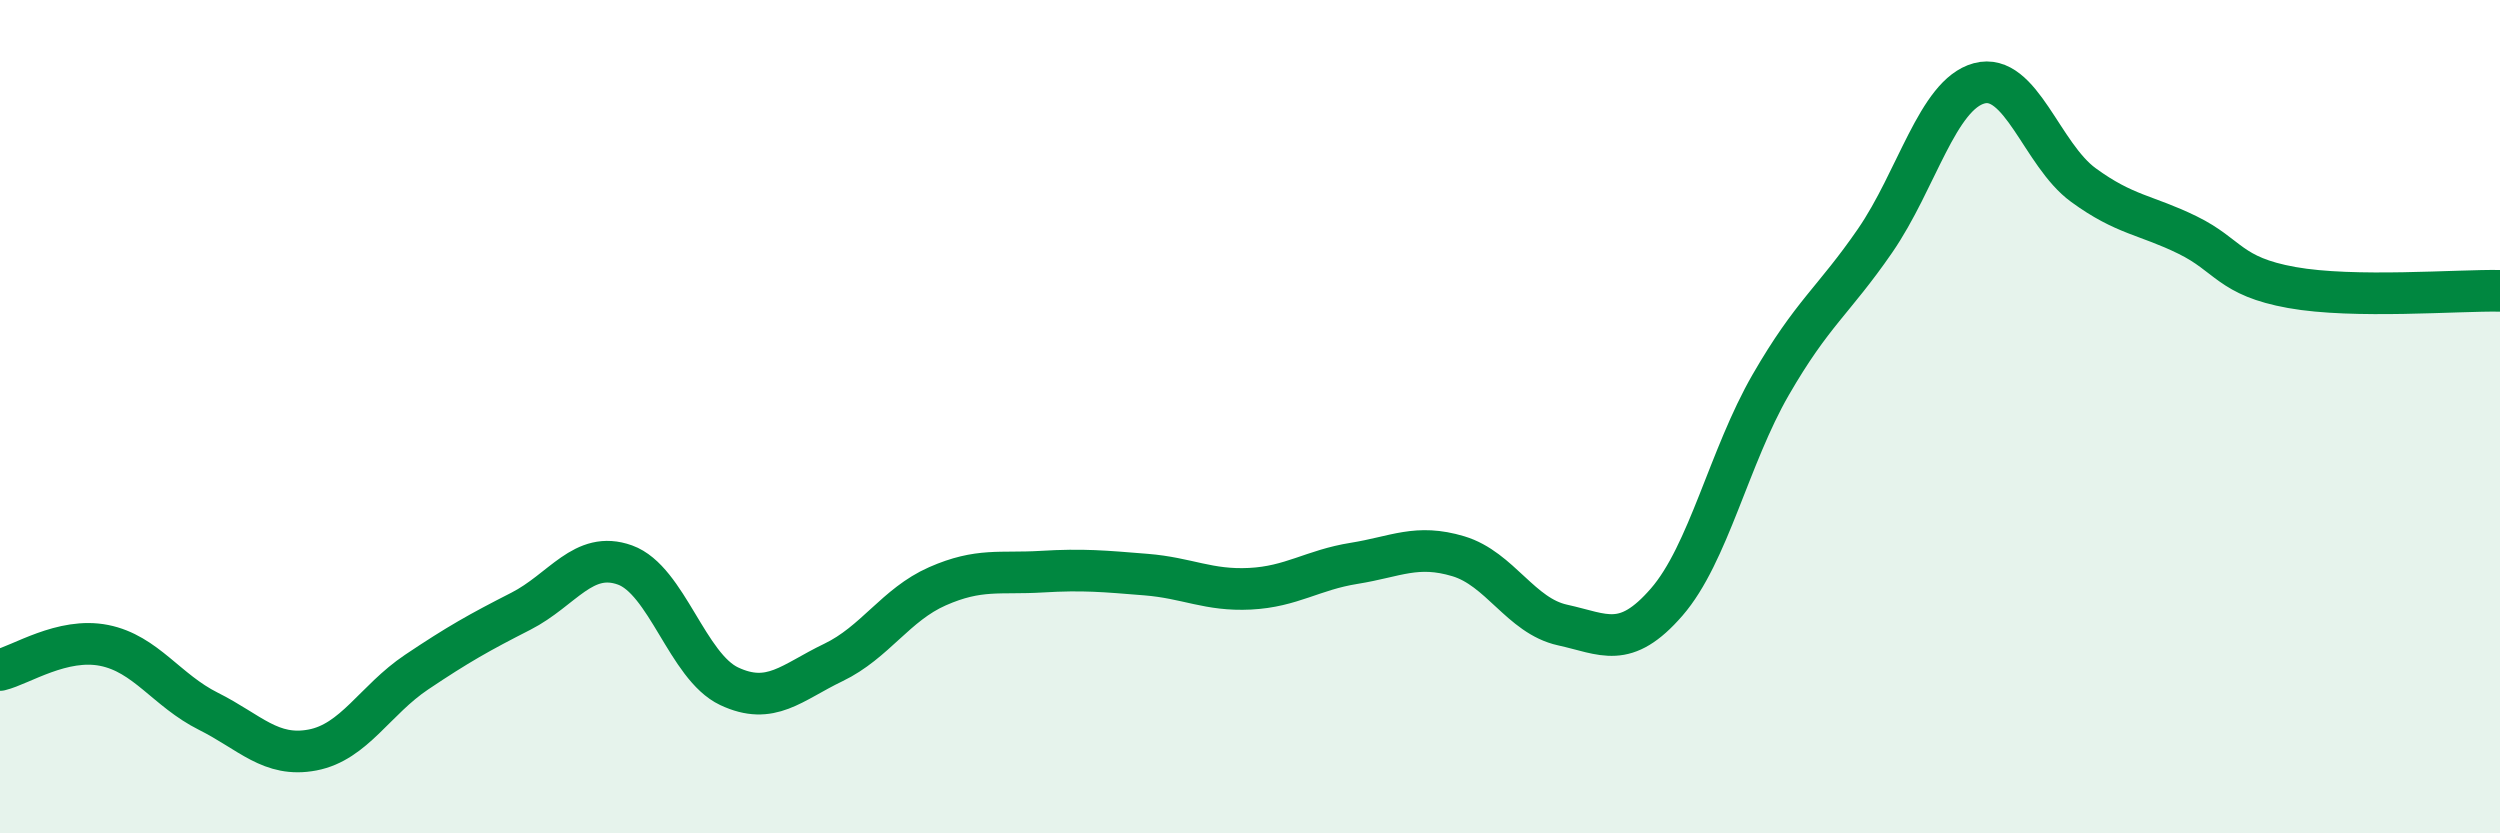 
    <svg width="60" height="20" viewBox="0 0 60 20" xmlns="http://www.w3.org/2000/svg">
      <path
        d="M 0,16.08 C 0.5,15.96 1.5,15.29 2.5,15.49 C 3.5,15.69 4,16.57 5,17.07 C 6,17.57 6.5,18.19 7.5,18 C 8.5,17.81 9,16.8 10,16.13 C 11,15.46 11.5,15.18 12.5,14.67 C 13.5,14.16 14,13.2 15,13.56 C 16,13.92 16.5,16 17.5,16.47 C 18.5,16.94 19,16.38 20,15.9 C 21,15.42 21.5,14.51 22.5,14.07 C 23.5,13.63 24,13.78 25,13.72 C 26,13.66 26.5,13.71 27.5,13.79 C 28.5,13.87 29,14.18 30,14.13 C 31,14.08 31.5,13.68 32.5,13.52 C 33.5,13.36 34,13.05 35,13.35 C 36,13.65 36.5,14.78 37.5,15 C 38.5,15.22 39,15.6 40,14.45 C 41,13.3 41.5,10.96 42.5,9.23 C 43.5,7.5 44,7.23 45,5.78 C 46,4.33 46.5,2.27 47.5,2 C 48.5,1.73 49,3.71 50,4.44 C 51,5.17 51.5,5.15 52.5,5.64 C 53.5,6.13 53.5,6.63 55,6.9 C 56.5,7.17 59,6.96 60,6.98L60 20L0 20Z"
        fill="#008740"
        opacity="0.1"
        stroke-linecap="round"
        stroke-linejoin="round"
      />
      <path
        d="M 0,16.08 C 0.5,15.96 1.5,15.29 2.5,15.49 C 3.5,15.69 4,16.57 5,17.07 C 6,17.57 6.5,18.19 7.5,18 C 8.5,17.81 9,16.8 10,16.13 C 11,15.46 11.5,15.18 12.5,14.67 C 13.5,14.16 14,13.2 15,13.56 C 16,13.92 16.5,16 17.5,16.47 C 18.5,16.94 19,16.38 20,15.9 C 21,15.42 21.5,14.51 22.5,14.07 C 23.5,13.63 24,13.78 25,13.72 C 26,13.66 26.5,13.71 27.5,13.79 C 28.5,13.87 29,14.18 30,14.13 C 31,14.08 31.5,13.68 32.5,13.52 C 33.5,13.36 34,13.05 35,13.35 C 36,13.65 36.5,14.78 37.5,15 C 38.5,15.22 39,15.6 40,14.45 C 41,13.3 41.5,10.96 42.5,9.23 C 43.5,7.5 44,7.23 45,5.78 C 46,4.33 46.5,2.27 47.5,2 C 48.5,1.73 49,3.71 50,4.44 C 51,5.17 51.5,5.15 52.5,5.64 C 53.5,6.13 53.5,6.63 55,6.9 C 56.5,7.17 59,6.96 60,6.98"
        stroke="#008740"
        stroke-width="1"
        fill="none"
        stroke-linecap="round"
        stroke-linejoin="round"
      />
    </svg>
  